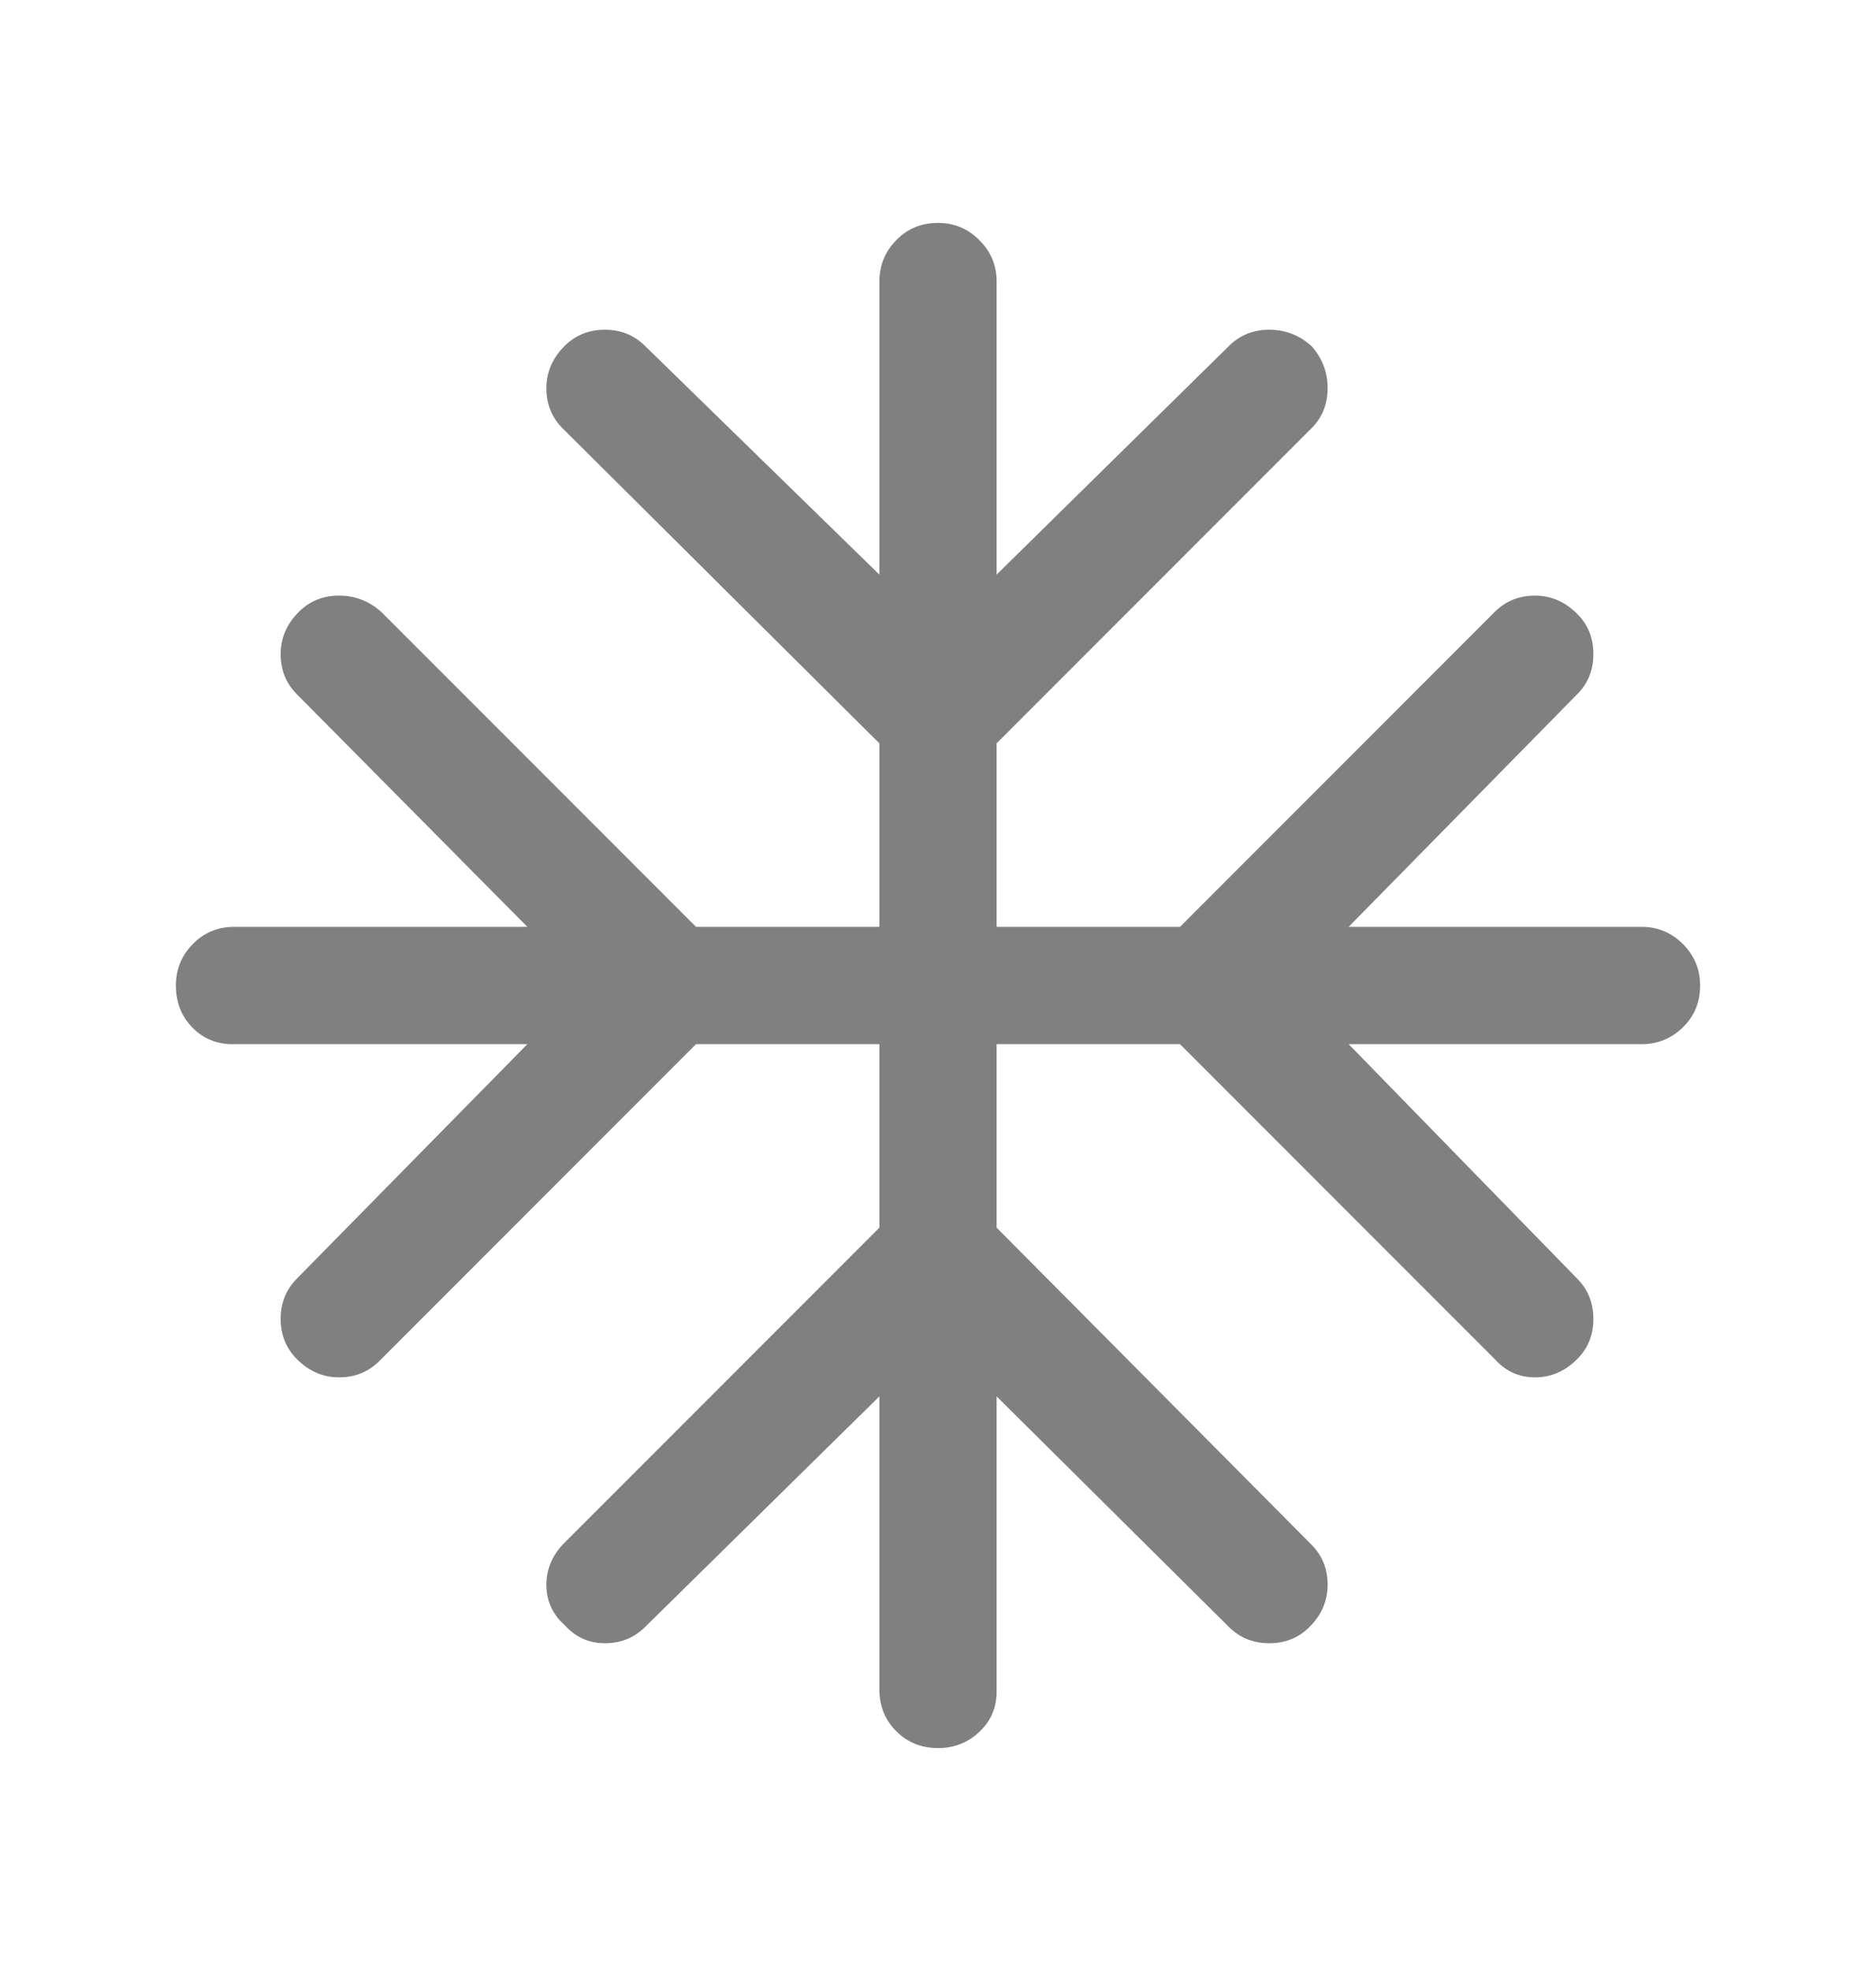 <svg width="20" height="21" viewBox="0 0 20 21" fill="none" xmlns="http://www.w3.org/2000/svg">
<mask id="mask0_7901_1004" style="mask-type:alpha" maskUnits="userSpaceOnUse" x="0" y="0" width="20" height="21">
<rect x="3.05176e-05" y="0.5" width="20" height="20" fill="#D9D9D9"/>
</mask>
<g mask="url(#mask0_7901_1004)">
<path d="M9.375 14.878L6.877 17.335C6.761 17.45 6.618 17.508 6.448 17.508C6.278 17.508 6.135 17.443 6.019 17.314C5.89 17.199 5.825 17.056 5.825 16.885C5.825 16.715 5.89 16.565 6.019 16.436L9.375 13.08V11.125H7.42L4.043 14.502C3.928 14.617 3.785 14.675 3.615 14.675C3.444 14.675 3.294 14.61 3.165 14.481C3.05 14.365 2.992 14.223 2.992 14.052C2.992 13.882 3.05 13.739 3.165 13.623L5.622 11.125H2.479C2.307 11.125 2.164 11.065 2.048 10.945C1.933 10.826 1.875 10.677 1.875 10.5C1.875 10.328 1.935 10.181 2.055 10.059C2.174 9.936 2.323 9.875 2.5 9.875H5.622L3.165 7.397C3.05 7.282 2.992 7.139 2.992 6.969C2.992 6.798 3.057 6.648 3.186 6.519C3.301 6.404 3.444 6.346 3.615 6.346C3.785 6.346 3.935 6.404 4.064 6.519L7.42 9.875H9.375V7.92L5.998 4.564C5.883 4.449 5.825 4.306 5.825 4.135C5.825 3.965 5.89 3.815 6.019 3.686C6.135 3.571 6.278 3.513 6.448 3.513C6.618 3.513 6.761 3.571 6.877 3.686L9.375 6.122V3C9.375 2.828 9.435 2.681 9.555 2.559C9.674 2.436 9.823 2.375 10 2.375C10.172 2.375 10.319 2.436 10.441 2.559C10.564 2.681 10.625 2.828 10.625 3V6.122L13.102 3.686C13.218 3.571 13.361 3.513 13.531 3.513C13.702 3.513 13.852 3.571 13.981 3.686C14.096 3.815 14.154 3.965 14.154 4.135C14.154 4.306 14.096 4.449 13.981 4.564L10.625 7.92V9.875H12.58L15.936 6.519C16.051 6.404 16.194 6.346 16.365 6.346C16.535 6.346 16.685 6.411 16.814 6.54C16.93 6.655 16.987 6.798 16.987 6.969C16.987 7.139 16.93 7.282 16.814 7.397L14.378 9.875H17.5C17.672 9.875 17.819 9.936 17.942 10.059C18.064 10.181 18.125 10.328 18.125 10.5C18.125 10.677 18.064 10.826 17.942 10.945C17.819 11.065 17.672 11.125 17.5 11.125H14.378L16.814 13.623C16.93 13.739 16.987 13.882 16.987 14.052C16.987 14.223 16.93 14.365 16.814 14.481C16.685 14.61 16.535 14.675 16.365 14.675C16.194 14.675 16.051 14.61 15.936 14.481L12.58 11.125H10.625V13.08L13.981 16.457C14.096 16.572 14.154 16.715 14.154 16.885C14.154 17.056 14.089 17.206 13.96 17.335C13.845 17.45 13.702 17.508 13.531 17.508C13.361 17.508 13.218 17.45 13.102 17.335L10.625 14.878V18.021C10.625 18.193 10.564 18.337 10.441 18.452C10.319 18.567 10.172 18.625 10 18.625C9.823 18.625 9.674 18.565 9.555 18.445C9.435 18.326 9.375 18.177 9.375 18V14.878Z" fill="#808080"/>
</g>
</svg>
